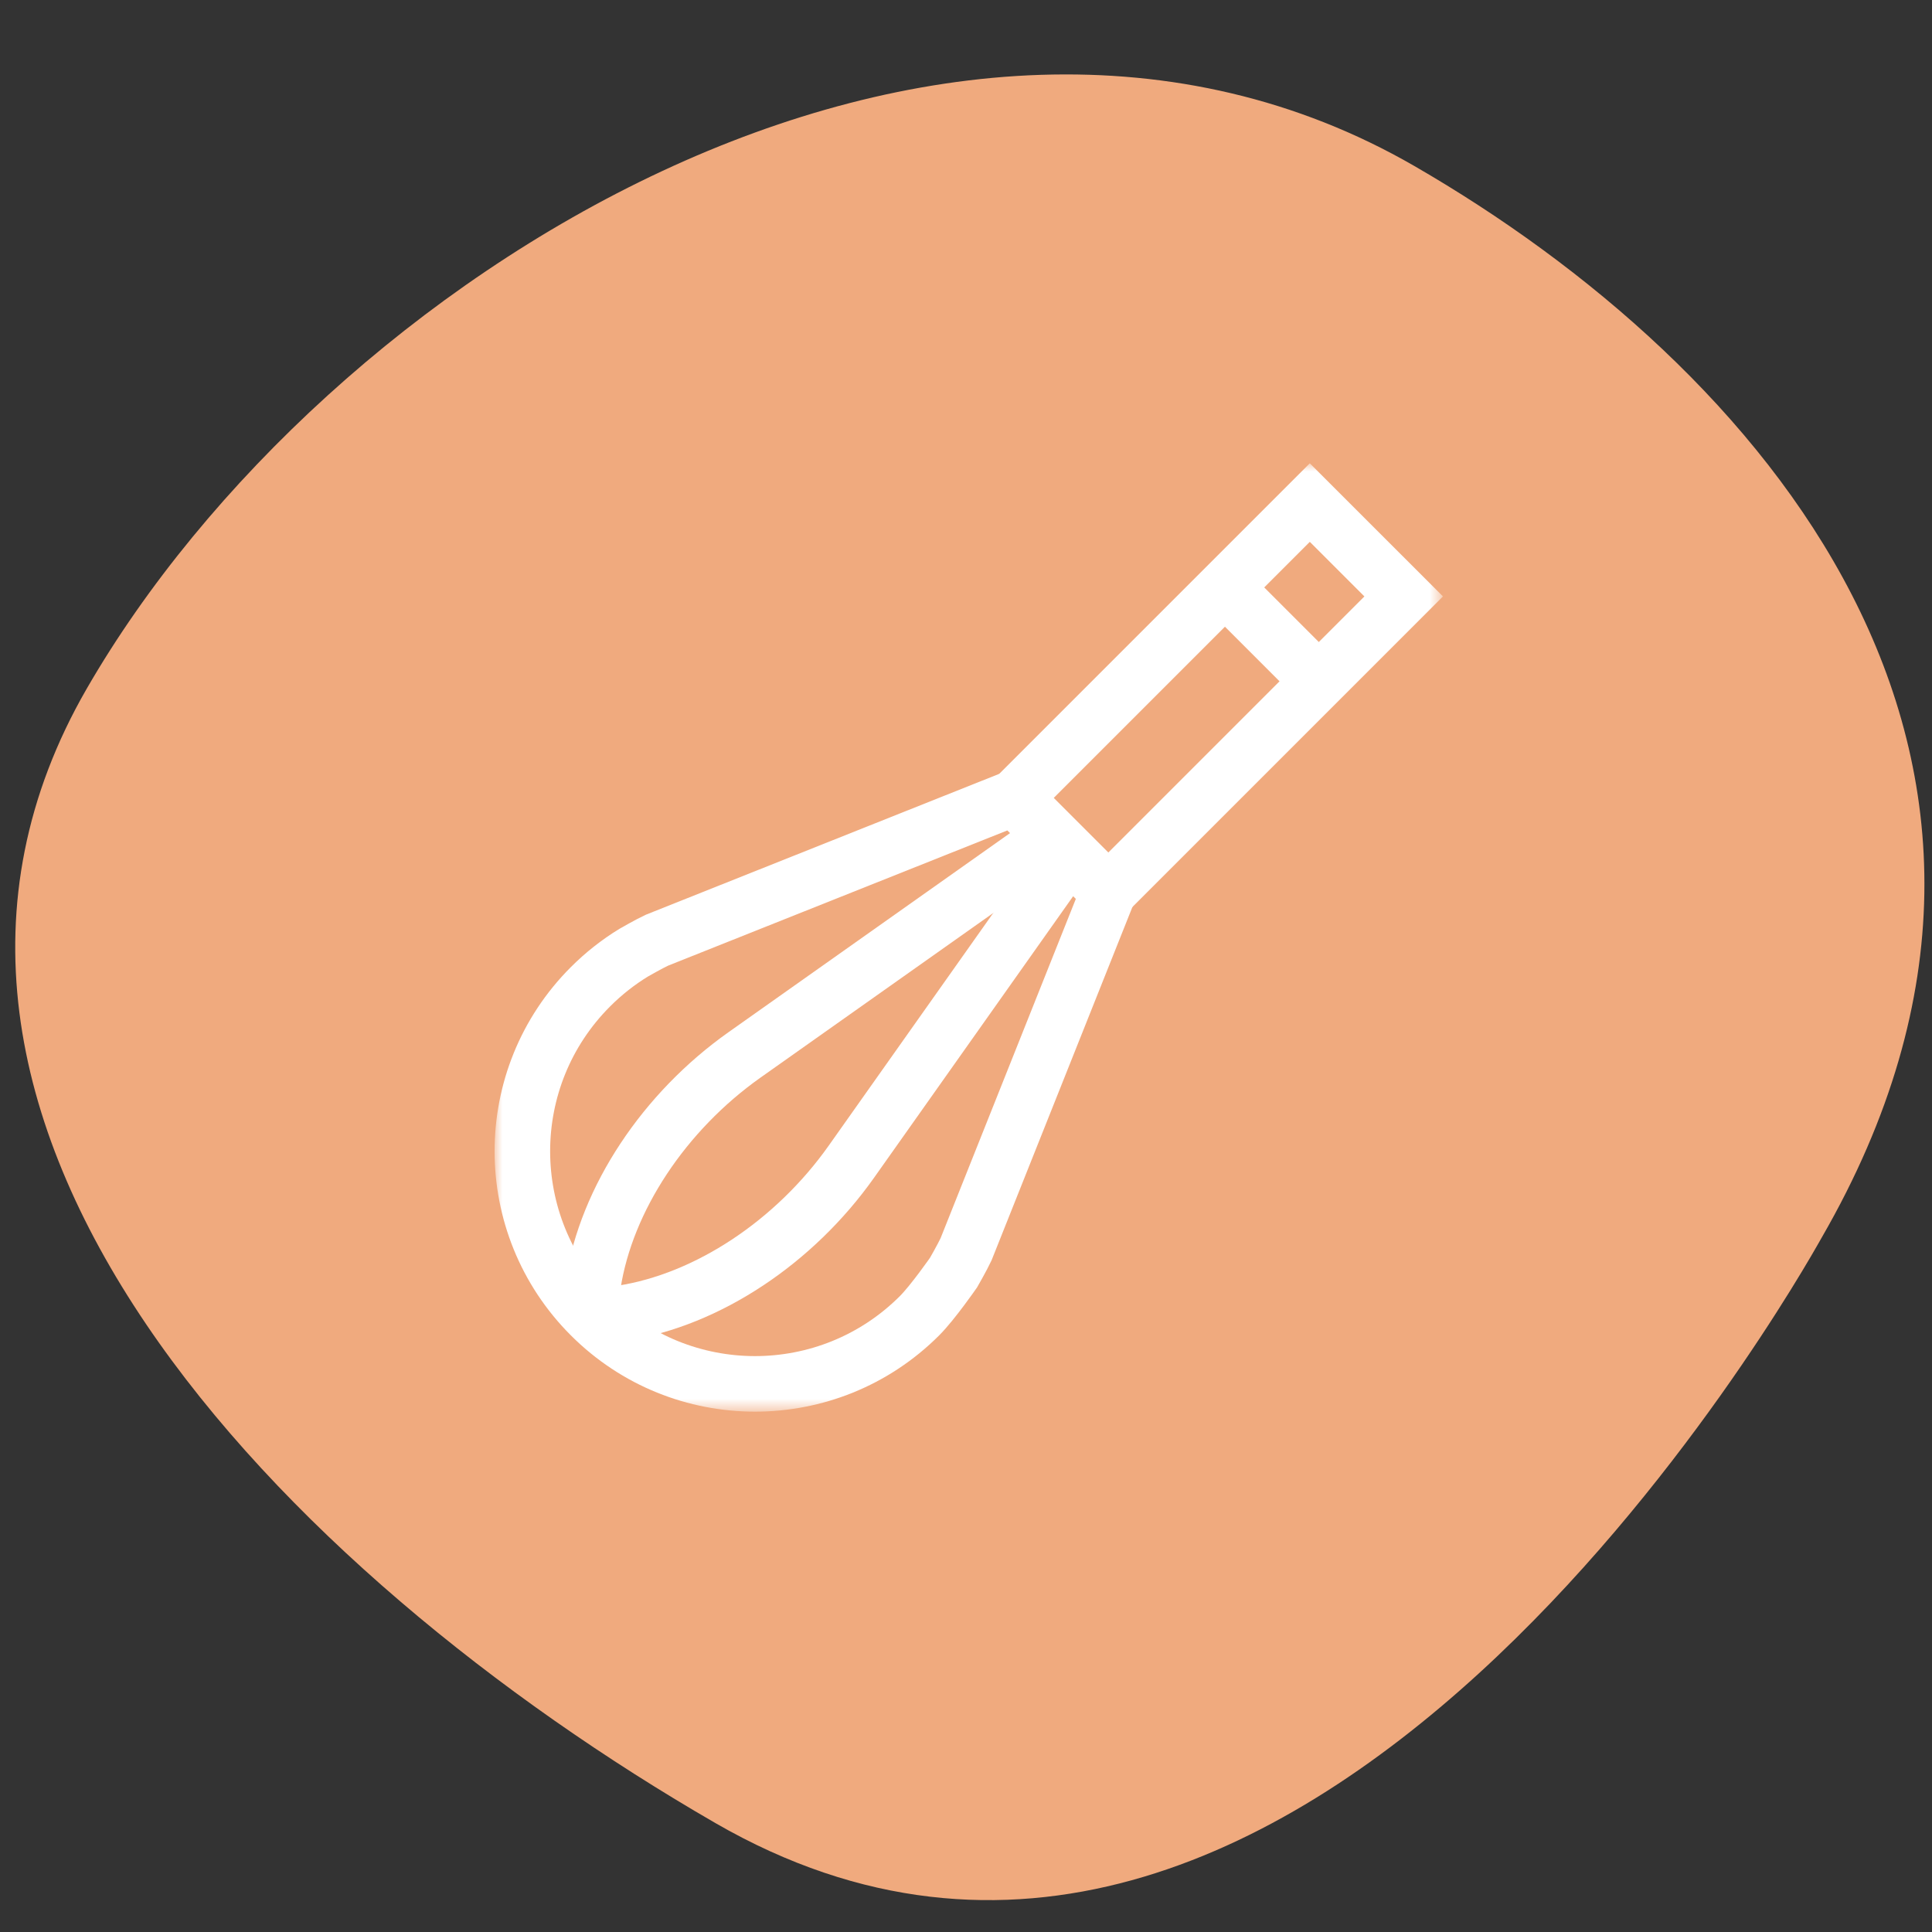 <svg width="125" height="125" viewBox="0 0 125 125" fill="none" xmlns="http://www.w3.org/2000/svg">
<rect x="0" y="0" width="125" height="125" fill="#333333" stroke="none"/>
<g clip-path="url(#clip0_108_583)">
<path fill-rule="evenodd" clip-rule="evenodd" d="M91.513 10.743C113.784 23.601 135.936 48.771 117.867 80.067C117.858 80.083 117.841 80.113 117.816 80.157C116.264 82.906 84.147 139.811 46.281 117.949C18.356 101.827 -10.477 72.424 5.618 44.546C20.952 17.988 60.935 -6.912 91.513 10.743Z" fill="#F0AA7E"/>
<mask id="mask0_108_583" style="mask-type:luminance" maskUnits="userSpaceOnUse" x="32" y="30" width="62" height="62">
<path d="M32 30H93.333V91.333H32V30Z" fill="white"/>
</mask>
<g mask="url(#mask0_108_583)">
<path d="M41.003 61.636C40.007 62.245 39.067 62.979 38.206 63.841C32.327 69.719 32.327 79.25 38.206 85.128C44.084 91.006 53.614 91.006 59.493 85.128C60.354 84.266 61.697 82.331 61.697 82.331C61.697 82.331 62.266 81.339 62.504 80.828L71.717 57.716L68.667 54.666L65.618 51.617L42.505 60.83C41.995 61.067 41.003 61.636 41.003 61.636Z" stroke="white" stroke-width="3.594" stroke-miterlimit="10"/>
<path d="M38.206 85.128C38.206 85.128 38.175 84.366 38.373 83.09C39.233 77.552 42.975 71.925 48.173 68.249L68.134 54.133" stroke="white" stroke-width="3.594" stroke-miterlimit="10"/>
<path d="M38.206 85.128C38.206 85.128 38.967 85.159 40.243 84.96C45.781 84.1 51.409 80.358 55.085 75.16L69.201 55.2" stroke="white" stroke-width="3.594" stroke-miterlimit="10"/>
<path d="M84.744 32.516L90.818 38.589L71.704 57.703L65.63 51.63L84.744 32.516Z" stroke="white" stroke-width="3.594" stroke-miterlimit="10"/>
<path d="M85.327 44.08L79.254 38.006" stroke="white" stroke-width="3.594" stroke-miterlimit="10"/>
</g>
</g>
<defs>
<clipPath id="clip0_108_583">
<rect width="125" height="125" fill="white"/>
</clipPath>
</defs>
</svg>

